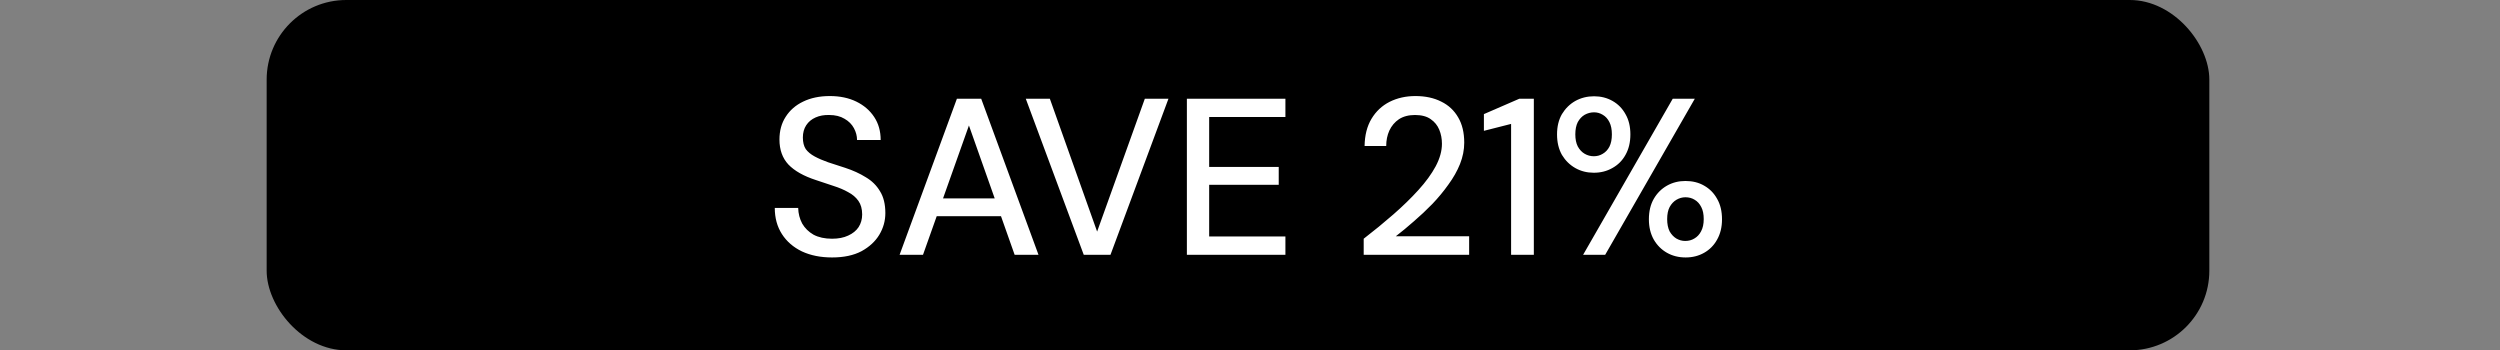 <svg width="157" height="22" viewBox="0 0 157 22" fill="none" xmlns="http://www.w3.org/2000/svg">
<rect x="0" y="0" width="157" height="22" fill="#808080" stroke="none"/>
<rect x="16.746" width="122" height="22" rx="5" fill="black"/>
<path d="M52.254 16.168C51.535 16.168 50.905 16.042 50.364 15.79C49.823 15.529 49.403 15.165 49.104 14.698C48.805 14.231 48.656 13.685 48.656 13.06H50.126C50.135 13.415 50.219 13.741 50.378 14.04C50.546 14.329 50.784 14.563 51.092 14.74C51.409 14.908 51.797 14.992 52.254 14.992C52.646 14.992 52.982 14.927 53.262 14.796C53.551 14.665 53.771 14.488 53.92 14.264C54.069 14.031 54.144 13.765 54.144 13.466C54.144 13.121 54.065 12.836 53.906 12.612C53.747 12.388 53.533 12.206 53.262 12.066C53.001 11.917 52.693 11.786 52.338 11.674C51.993 11.562 51.629 11.441 51.246 11.31C50.471 11.058 49.893 10.731 49.51 10.33C49.137 9.929 48.95 9.406 48.95 8.762C48.95 8.211 49.081 7.735 49.342 7.334C49.603 6.923 49.967 6.606 50.434 6.382C50.91 6.149 51.47 6.032 52.114 6.032C52.749 6.032 53.304 6.149 53.78 6.382C54.256 6.615 54.629 6.937 54.9 7.348C55.171 7.759 55.306 8.239 55.306 8.79H53.822C53.822 8.538 53.757 8.291 53.626 8.048C53.495 7.805 53.299 7.609 53.038 7.46C52.777 7.301 52.455 7.222 52.072 7.222C51.755 7.213 51.47 7.264 51.218 7.376C50.966 7.488 50.77 7.651 50.63 7.866C50.49 8.081 50.42 8.337 50.42 8.636C50.42 8.935 50.481 9.177 50.602 9.364C50.733 9.541 50.919 9.695 51.162 9.826C51.405 9.957 51.685 10.078 52.002 10.19C52.329 10.293 52.688 10.409 53.08 10.54C53.565 10.699 53.995 10.895 54.368 11.128C54.751 11.352 55.049 11.646 55.264 12.01C55.488 12.365 55.6 12.822 55.6 13.382C55.6 13.867 55.474 14.32 55.222 14.74C54.97 15.16 54.597 15.505 54.102 15.776C53.607 16.037 52.991 16.168 52.254 16.168ZM56.495 16L60.093 6.2H61.619L65.217 16H63.719L60.849 7.88L57.965 16H56.495ZM58.119 13.578L58.511 12.458H63.117L63.509 13.578H58.119ZM68.059 16L64.419 6.2H65.931L68.899 14.544L71.895 6.2H73.379L69.739 16H68.059ZM74.536 16V6.2H80.724V7.348H75.936V10.484H80.304V11.604H75.936V14.852H80.724V16H74.536ZM85.64 16V14.992C86.294 14.488 86.914 13.979 87.502 13.466C88.09 12.953 88.613 12.444 89.07 11.94C89.537 11.427 89.901 10.927 90.162 10.442C90.424 9.947 90.554 9.476 90.554 9.028C90.554 8.711 90.498 8.417 90.386 8.146C90.274 7.875 90.097 7.656 89.854 7.488C89.612 7.311 89.28 7.222 88.86 7.222C88.459 7.222 88.123 7.311 87.852 7.488C87.591 7.665 87.39 7.903 87.25 8.202C87.12 8.491 87.054 8.813 87.054 9.168H85.696C85.706 8.496 85.85 7.927 86.13 7.46C86.41 6.993 86.788 6.639 87.264 6.396C87.75 6.153 88.291 6.032 88.888 6.032C89.514 6.032 90.055 6.149 90.512 6.382C90.97 6.606 91.324 6.937 91.576 7.376C91.828 7.805 91.954 8.333 91.954 8.958C91.954 9.406 91.866 9.854 91.688 10.302C91.511 10.741 91.268 11.17 90.96 11.59C90.662 12.01 90.326 12.416 89.952 12.808C89.579 13.191 89.192 13.555 88.79 13.9C88.398 14.245 88.02 14.558 87.656 14.838H92.262V16H85.64ZM94.897 16V7.782L93.189 8.216V7.166L95.415 6.2H96.325V16H94.897ZM99.42 16L105.048 6.2H106.434L100.806 16H99.42ZM105.86 16.168C105.422 16.168 105.03 16.07 104.684 15.874C104.339 15.678 104.064 15.403 103.858 15.048C103.653 14.684 103.55 14.259 103.55 13.774C103.55 13.27 103.653 12.841 103.858 12.486C104.064 12.131 104.339 11.856 104.684 11.66C105.03 11.464 105.417 11.366 105.846 11.366C106.294 11.366 106.686 11.464 107.022 11.66C107.368 11.856 107.638 12.131 107.834 12.486C108.04 12.841 108.142 13.27 108.142 13.774C108.142 14.259 108.04 14.684 107.834 15.048C107.638 15.403 107.368 15.678 107.022 15.874C106.677 16.07 106.29 16.168 105.86 16.168ZM105.832 15.132C106.047 15.132 106.238 15.081 106.406 14.978C106.584 14.875 106.724 14.726 106.826 14.53C106.938 14.325 106.994 14.068 106.994 13.76C106.994 13.452 106.943 13.2 106.84 13.004C106.738 12.799 106.598 12.645 106.42 12.542C106.252 12.439 106.061 12.388 105.846 12.388C105.65 12.388 105.464 12.439 105.286 12.542C105.109 12.645 104.964 12.799 104.852 13.004C104.75 13.2 104.698 13.452 104.698 13.76C104.698 14.068 104.75 14.325 104.852 14.53C104.964 14.726 105.104 14.875 105.272 14.978C105.45 15.081 105.636 15.132 105.832 15.132ZM100.092 10.848C99.663 10.848 99.275 10.75 98.93 10.554C98.585 10.358 98.305 10.083 98.09 9.728C97.885 9.364 97.782 8.935 97.782 8.44C97.782 7.945 97.885 7.521 98.09 7.166C98.305 6.811 98.585 6.536 98.93 6.34C99.285 6.144 99.677 6.046 100.106 6.046C100.536 6.046 100.923 6.144 101.268 6.34C101.614 6.536 101.884 6.811 102.08 7.166C102.286 7.521 102.388 7.945 102.388 8.44C102.388 8.935 102.286 9.364 102.08 9.728C101.884 10.083 101.609 10.358 101.254 10.554C100.909 10.75 100.522 10.848 100.092 10.848ZM100.092 9.812C100.298 9.812 100.484 9.761 100.652 9.658C100.83 9.555 100.97 9.406 101.072 9.21C101.175 9.005 101.226 8.748 101.226 8.44C101.226 8.132 101.175 7.875 101.072 7.67C100.97 7.465 100.83 7.311 100.652 7.208C100.484 7.105 100.302 7.054 100.106 7.054C99.901 7.054 99.705 7.105 99.518 7.208C99.341 7.311 99.196 7.465 99.084 7.67C98.981 7.875 98.93 8.132 98.93 8.44C98.93 8.739 98.981 8.991 99.084 9.196C99.196 9.401 99.341 9.555 99.518 9.658C99.695 9.761 99.887 9.812 100.092 9.812Z" fill="white"/>
</svg>
